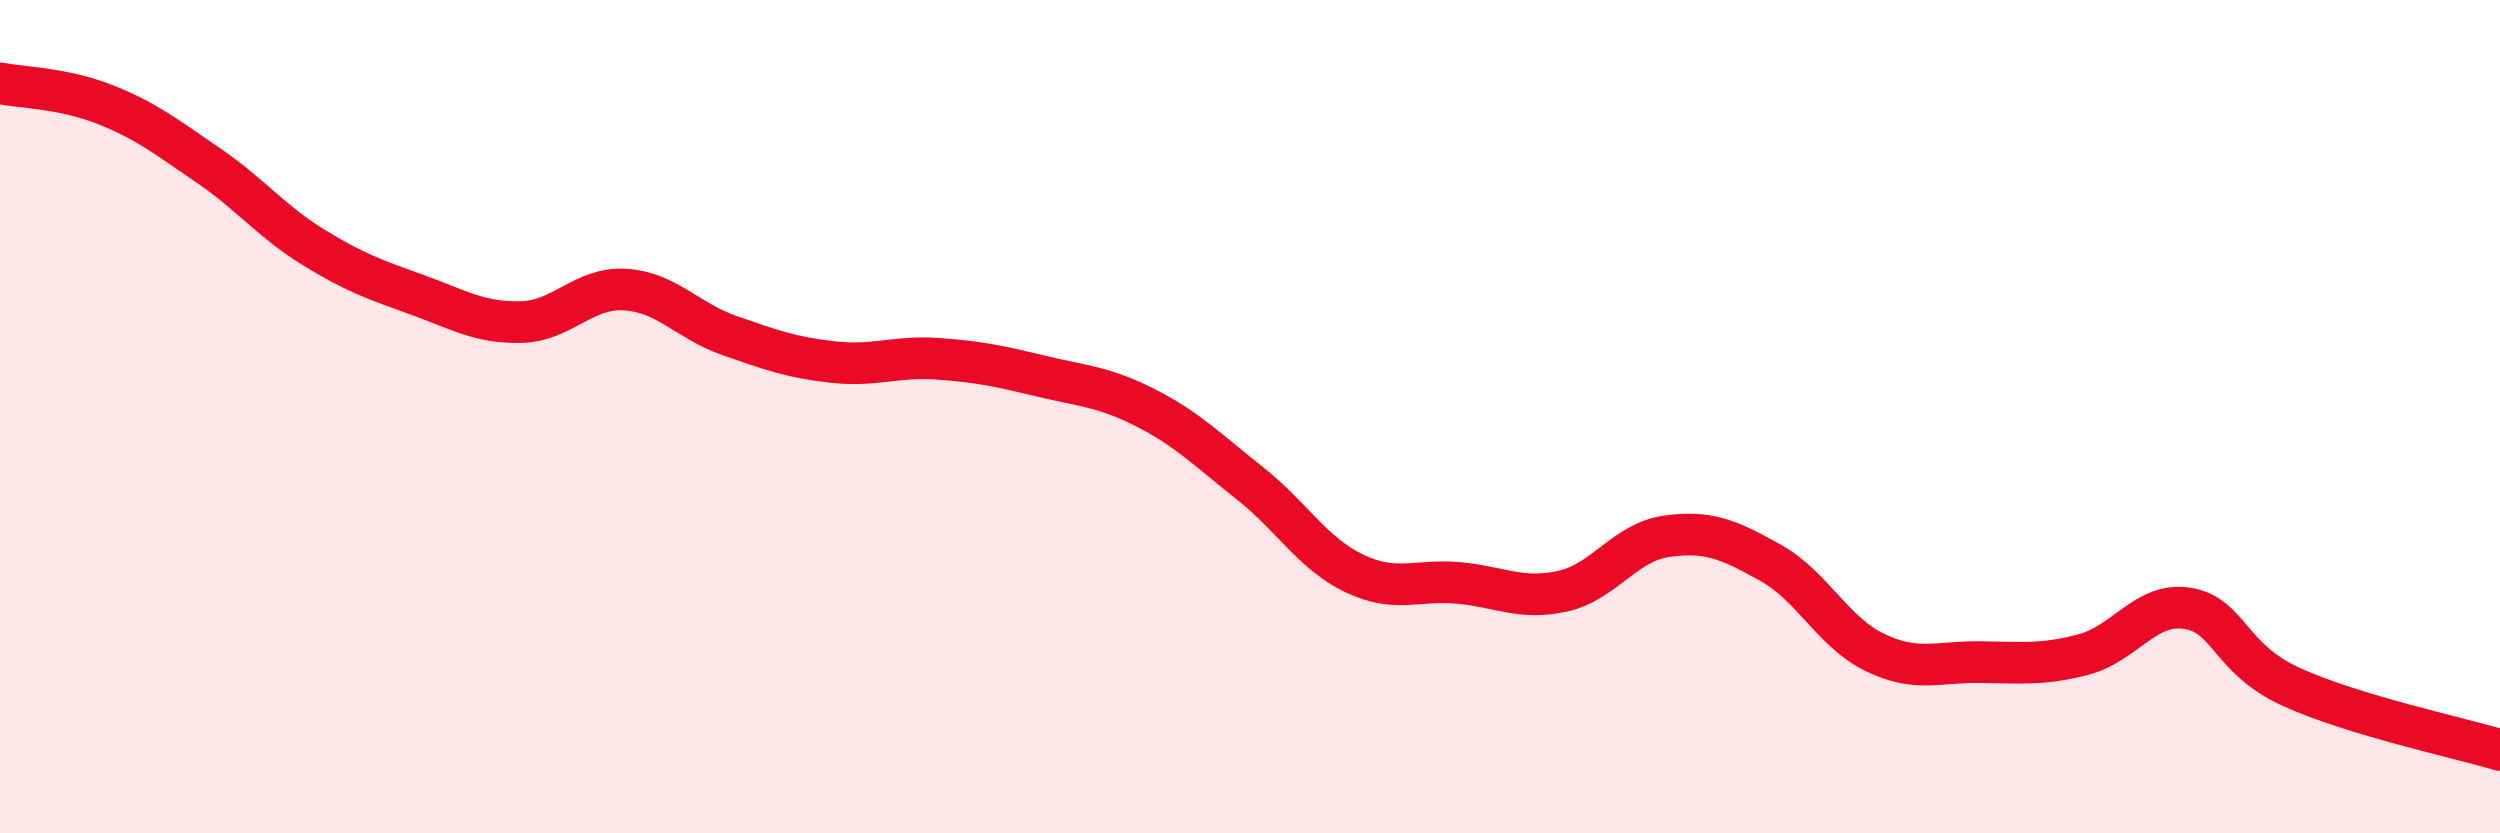 
    <svg width="60" height="20" viewBox="0 0 60 20" xmlns="http://www.w3.org/2000/svg">
      <path
        d="M 0,2 C 0.5,2.1 1.5,2.11 2.5,2.5 C 3.5,2.89 4,3.29 5,3.97 C 6,4.65 6.5,5.3 7.5,5.92 C 8.5,6.54 9,6.71 10,7.07 C 11,7.43 11.5,7.75 12.5,7.73 C 13.5,7.71 14,6.89 15,6.95 C 16,7.01 16.5,7.7 17.5,8.05 C 18.5,8.4 19,8.58 20,8.69 C 21,8.8 21.5,8.54 22.5,8.61 C 23.5,8.68 24,8.79 25,9.03 C 26,9.27 26.5,9.28 27.5,9.79 C 28.5,10.3 29,10.81 30,11.6 C 31,12.39 31.5,13.28 32.5,13.76 C 33.5,14.24 34,13.9 35,13.99 C 36,14.08 36.5,14.41 37.5,14.19 C 38.5,13.97 39,13.01 40,12.87 C 41,12.73 41.5,12.95 42.5,13.51 C 43.5,14.07 44,15.18 45,15.66 C 46,16.14 46.5,15.88 47.5,15.89 C 48.5,15.9 49,15.97 50,15.71 C 51,15.45 51.5,14.44 52.5,14.6 C 53.5,14.76 53.5,15.81 55,16.49 C 56.5,17.17 59,17.7 60,18L60 20L0 20Z"
        fill="#EB0A25"
        opacity="0.1"
        stroke-linecap="round"
        stroke-linejoin="round"
      />
      <path
        d="M 0,2 C 0.5,2.1 1.5,2.11 2.5,2.5 C 3.5,2.89 4,3.29 5,3.97 C 6,4.65 6.5,5.3 7.5,5.92 C 8.5,6.54 9,6.71 10,7.07 C 11,7.43 11.5,7.75 12.5,7.73 C 13.5,7.71 14,6.89 15,6.95 C 16,7.01 16.5,7.7 17.5,8.05 C 18.5,8.4 19,8.58 20,8.69 C 21,8.8 21.5,8.54 22.5,8.61 C 23.5,8.68 24,8.79 25,9.03 C 26,9.27 26.5,9.28 27.5,9.79 C 28.5,10.3 29,10.81 30,11.6 C 31,12.39 31.5,13.28 32.5,13.76 C 33.5,14.24 34,13.9 35,13.99 C 36,14.08 36.5,14.41 37.5,14.19 C 38.5,13.97 39,13.01 40,12.87 C 41,12.73 41.5,12.95 42.5,13.51 C 43.5,14.07 44,15.18 45,15.66 C 46,16.14 46.5,15.88 47.5,15.89 C 48.5,15.9 49,15.97 50,15.71 C 51,15.45 51.5,14.44 52.5,14.6 C 53.5,14.76 53.5,15.81 55,16.49 C 56.5,17.17 59,17.7 60,18"
        stroke="#EB0A25"
        stroke-width="1"
        fill="none"
        stroke-linecap="round"
        stroke-linejoin="round"
      />
    </svg>
  